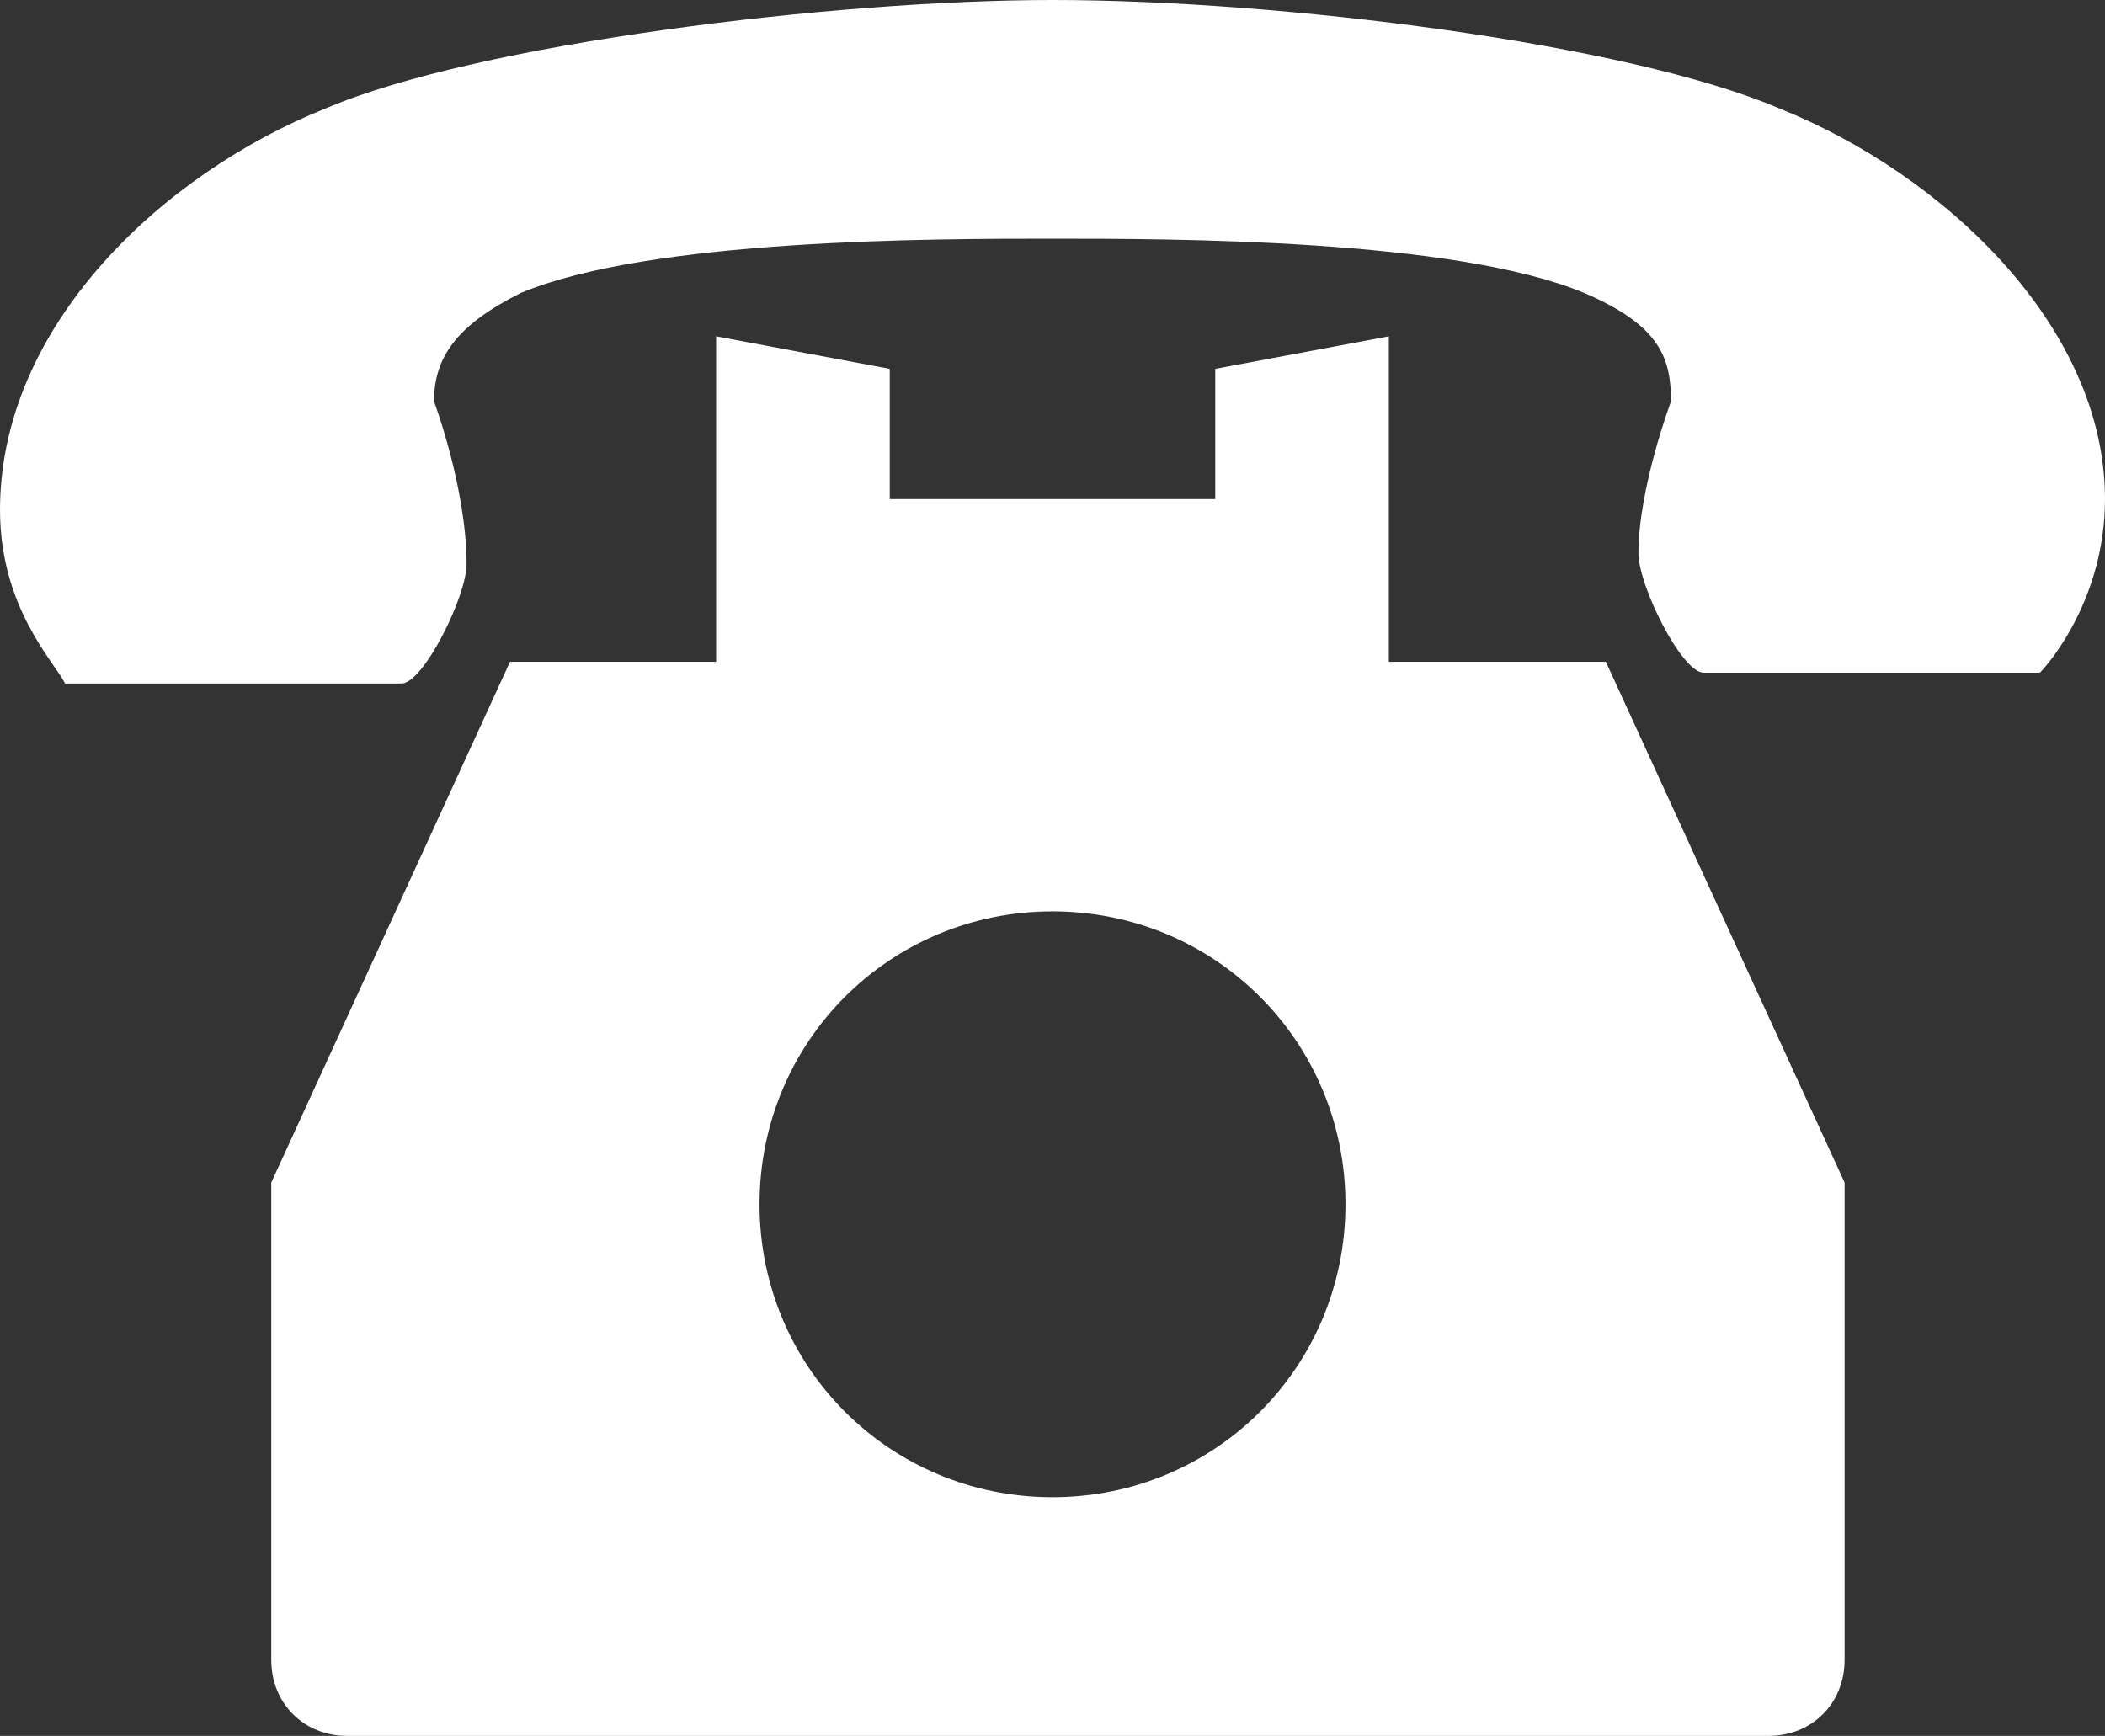 <?xml version="1.0" encoding="utf-8"?>
<!-- Generator: Adobe Illustrator 21.0.0, SVG Export Plug-In . SVG Version: 6.00 Build 0)  -->
<svg version="1.1" id="レイヤー_1" xmlns="http://www.w3.org/2000/svg" xmlns:xlink="http://www.w3.org/1999/xlink" x="0px"
	 y="0px" width="19.4px" height="16px" viewBox="0 0 19.4 16" style="enable-background:new 0 0 19.4 16;" xml:space="preserve">
<rect x="0" y="0" width="19.4" height="16" fill="#333333" stroke="none"/>
<style type="text/css">
	.st0{fill:#FFFFFF;}
</style>
<g>
	<path class="st0" d="M12.8,6.1v-3l-1.6,0.3v1.2H8.2V3.4L6.6,3.1v3H4.7l-2.2,4.8v1v0.7v2v0.3v0.4c0,0.4,0.3,0.7,0.7,0.7h13.1
		c0.4,0,0.7-0.3,0.7-0.7v-0.4v-0.3v-2v-0.7v-1l-2.2-4.8H12.8z M9.7,13.8c-1.5,0-2.7-1.2-2.7-2.7c0-1.5,1.2-2.7,2.7-2.7
		s2.7,1.2,2.7,2.7C12.4,12.6,11.2,13.8,9.7,13.8z"/>
	<path class="st0" d="M16.4,1C15,0.4,11.8,0,9.7,0C7.7,0,4.4,0.4,3,1C1.5,1.6,0,3,0,4.7c0,0.9,0.5,1.4,0.6,1.6c0,0,0.6,0,0.8,0h0.9
		c0.5,0,1.1,0,1.4,0c0.2,0,0.6-0.8,0.6-1.1C4.3,4.5,4,3.7,4,3.7c0-0.4,0.2-0.7,0.8-1C6,2.2,8.6,2.2,9.7,2.2s3.7,0,4.9,0.5
		c0.7,0.3,0.8,0.6,0.8,1c0,0-0.3,0.8-0.3,1.4c0,0.3,0.4,1.1,0.6,1.1c0.3,0,0.9,0,1.4,0H18c0.2,0,0.8,0,0.8,0
		c0.1-0.1,0.6-0.7,0.6-1.6C19.4,3,17.9,1.6,16.4,1z"/>
</g>
</svg>
